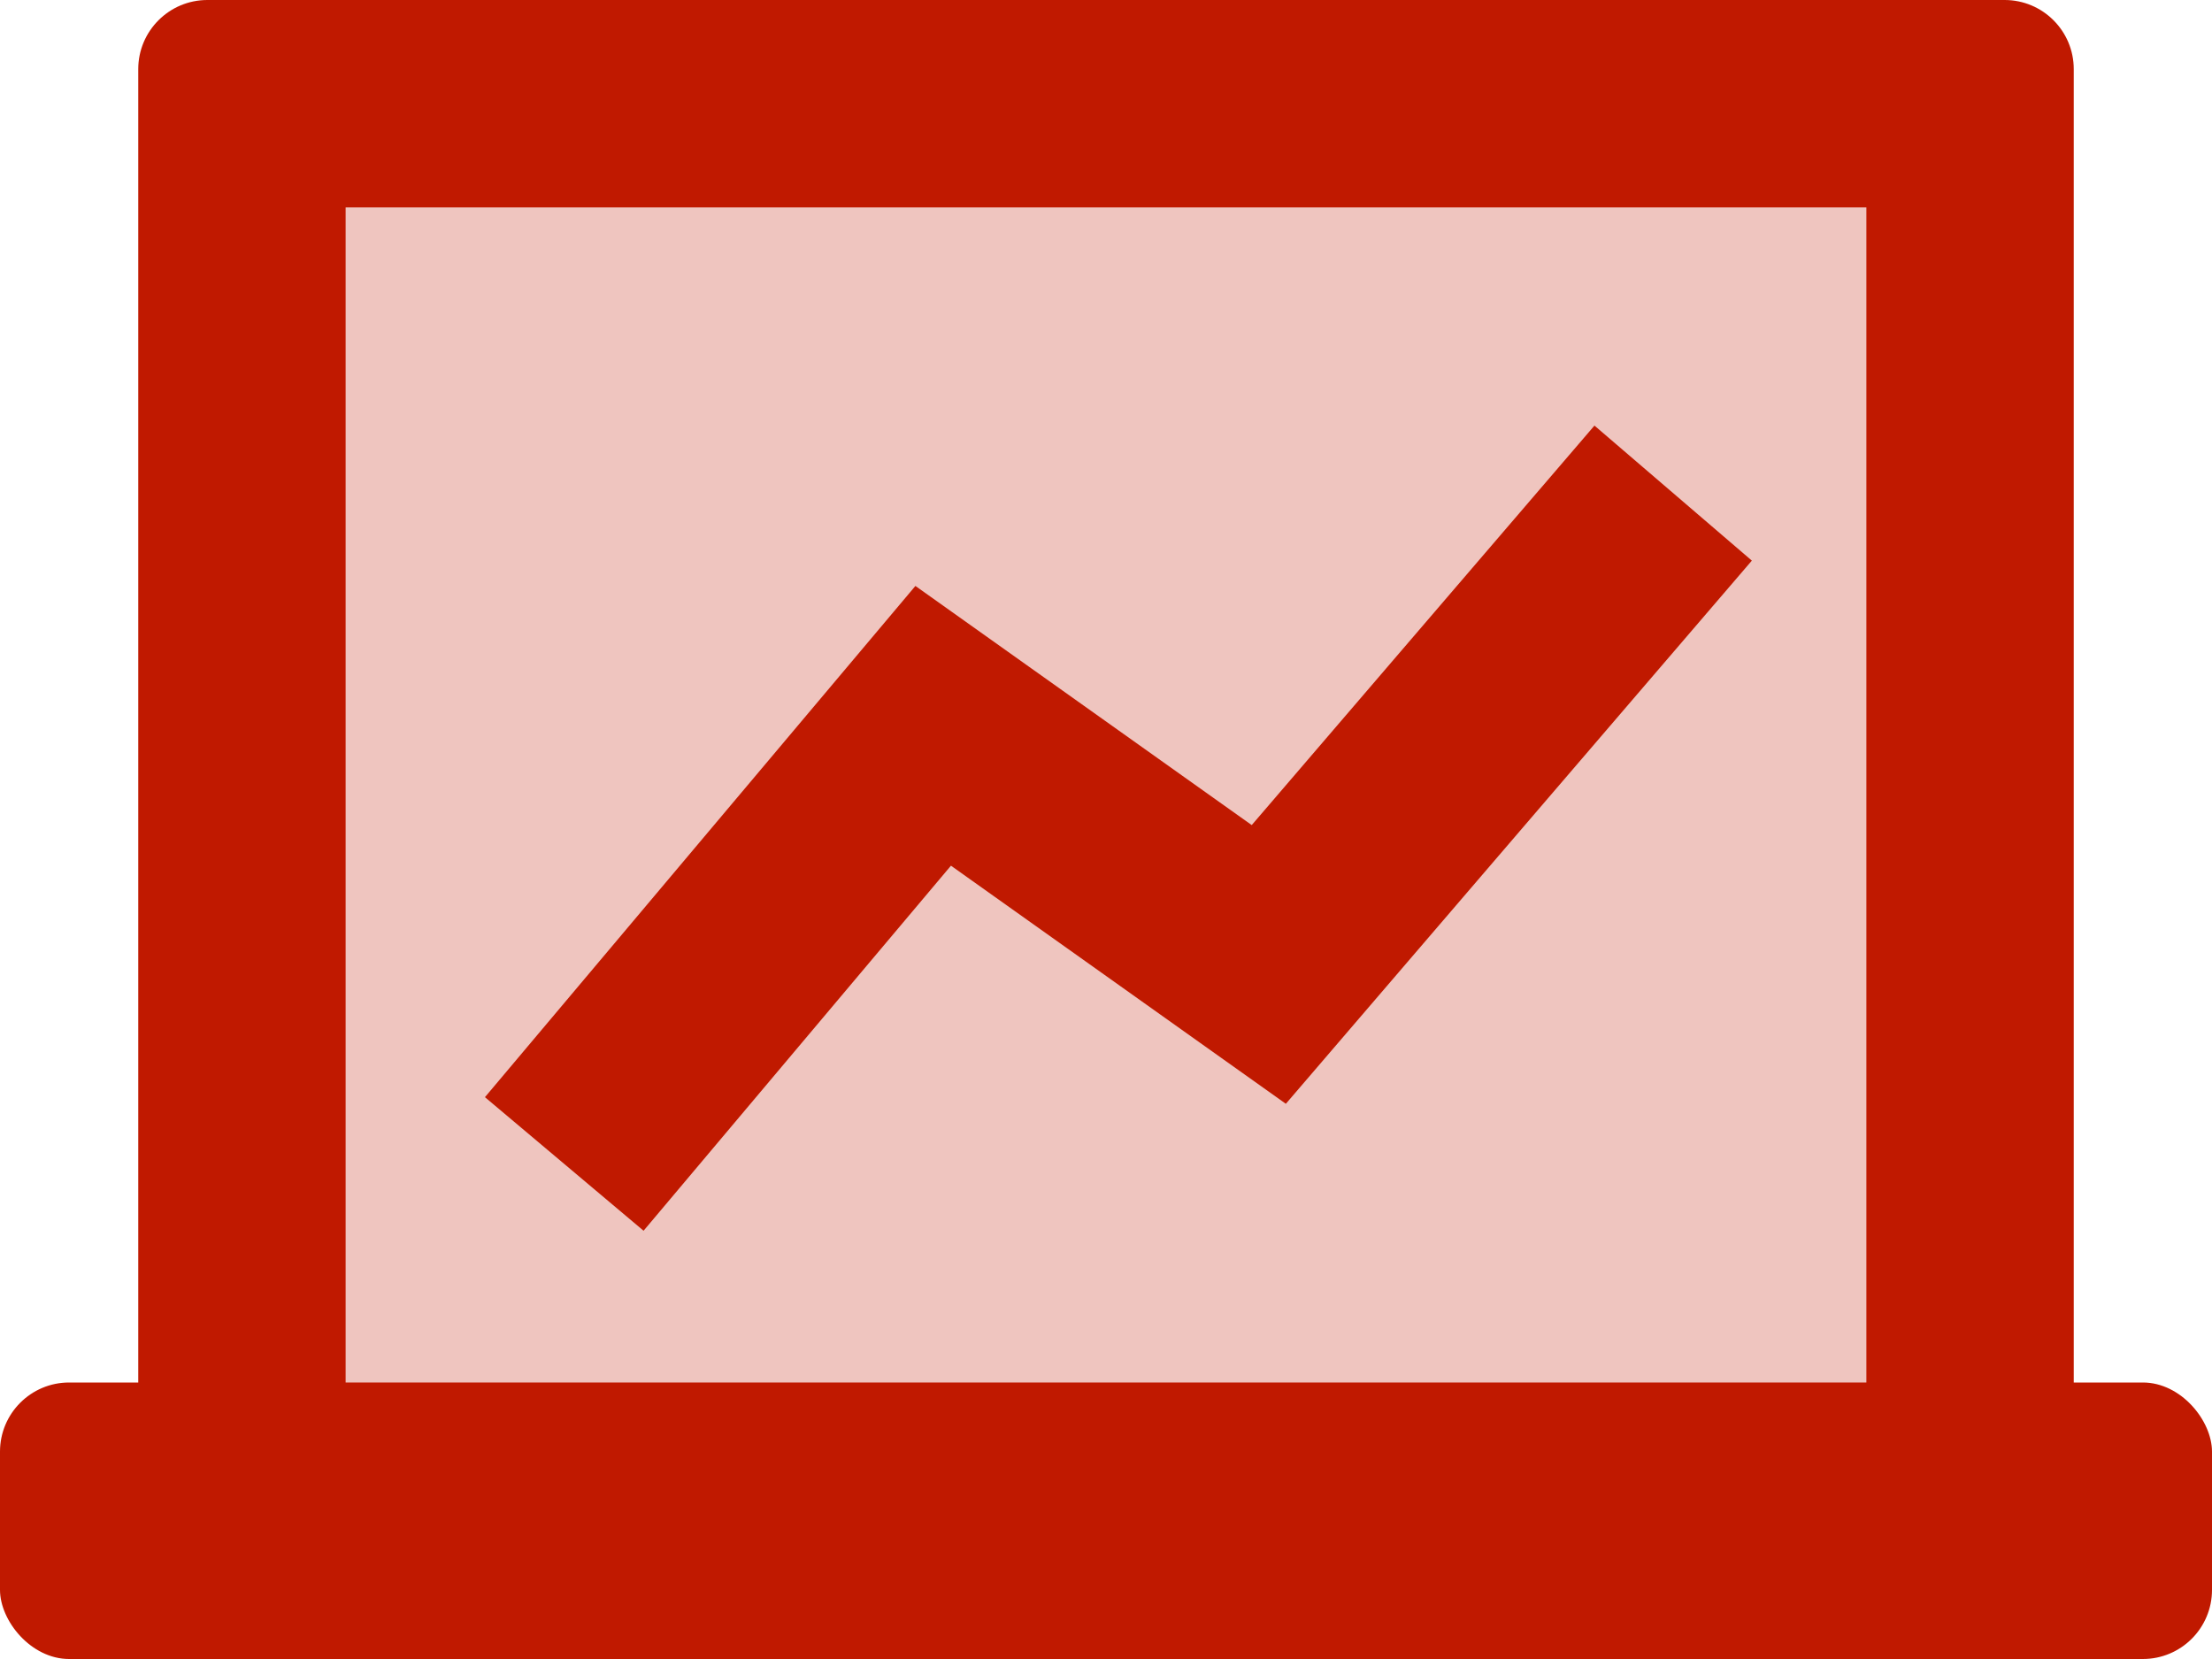 <?xml version="1.0" encoding="UTF-8"?>
<svg width="32px" height="24px" viewBox="0 0 32 24" version="1.1" xmlns="http://www.w3.org/2000/svg" xmlns:xlink="http://www.w3.org/1999/xlink">
    <title>cost</title>
    <g id="页面-2" stroke="none" stroke-width="1" fill="none" fill-rule="evenodd">
        <g id="cost" transform="translate(-8, -12)">
            <rect id="矩形" x="0" y="0" width="48" height="48"></rect>
            <rect id="矩形" fill="#C01900" x="8" y="32" width="32" height="4" rx="1"></rect>
            <path d="M11,12 L37,12 C37.552,12 38,12.448 38,13 L38,34 C38,34.552 37.552,35 37,35 L11,35 C10.448,35 10,34.552 10,34 L10,13 C10,12.448 10.448,12 11,12 Z" id="矩形" fill="#C01900"></path>
            <polygon id="矩形" fill="#EFC5BF" points="13 15 35 15 35 32 13 32"></polygon>
            <polyline id="直线-4" stroke="#C01900" stroke-width="3" stroke-linecap="square" points="17.129 27.691 21.5 22.5 26.355 25.952 31.228 20.272"></polyline>
        </g>
    </g>
</svg>